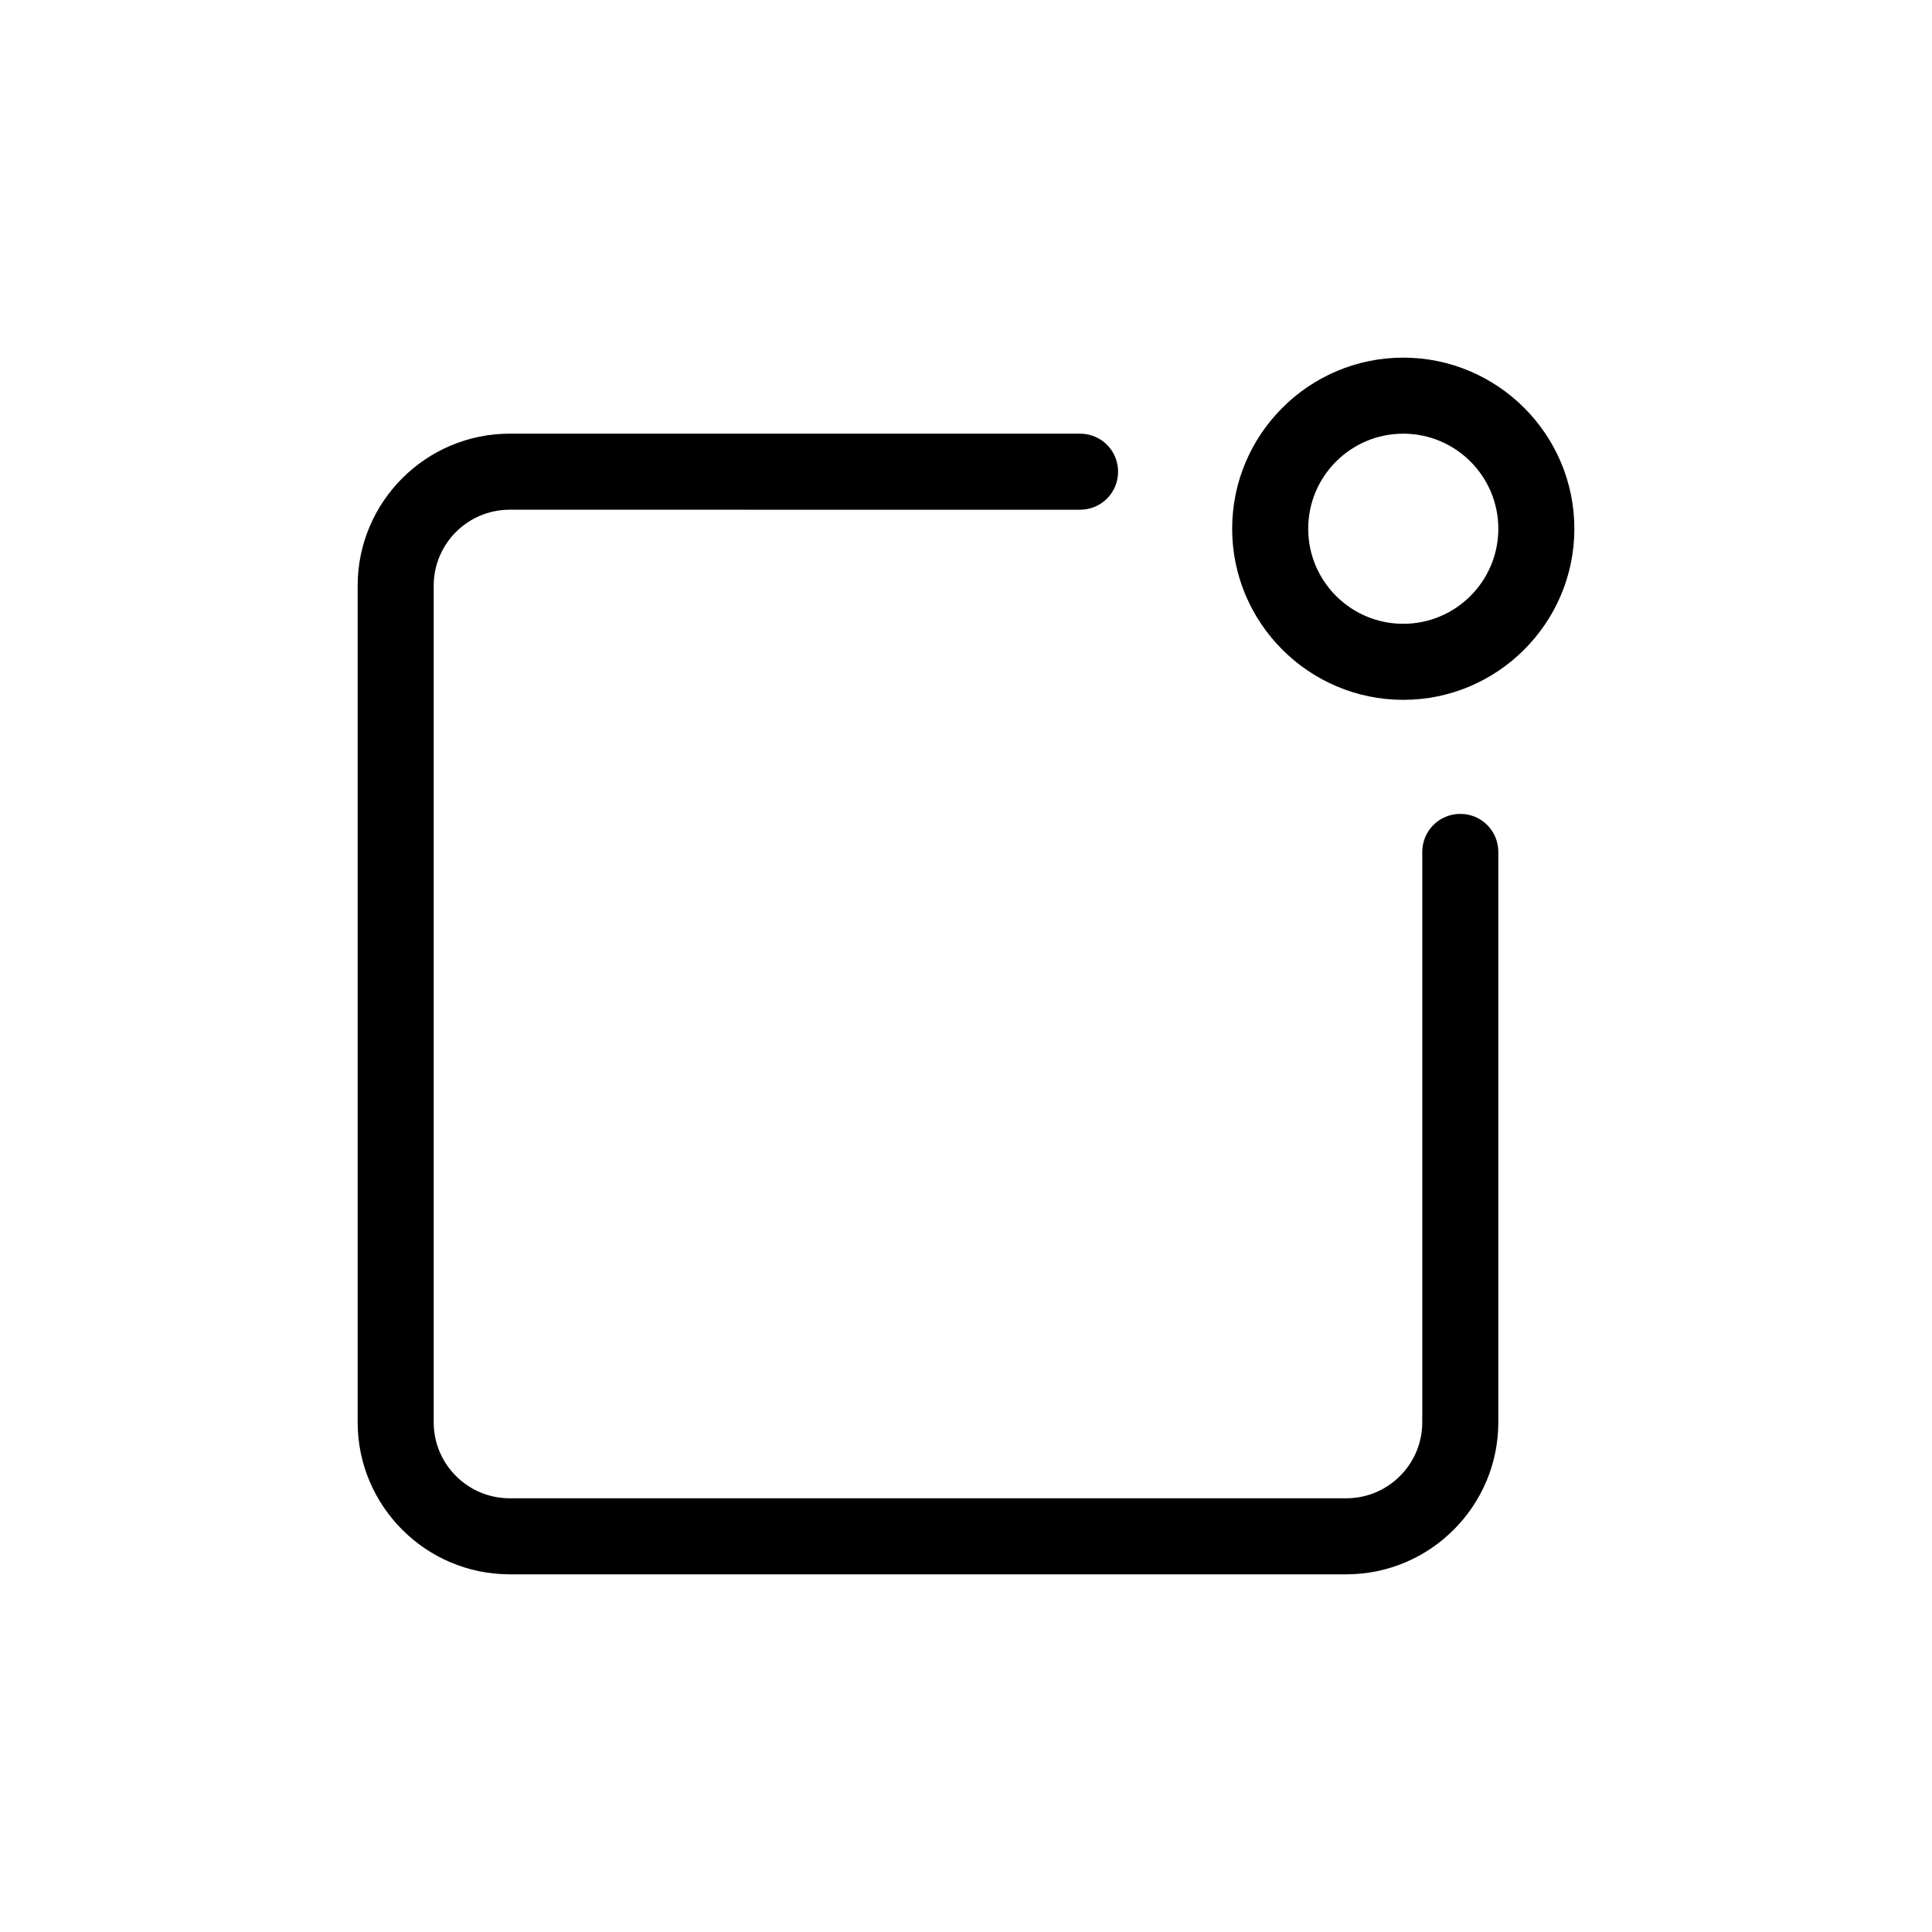 <?xml version="1.0" encoding="UTF-8"?>
<!-- Uploaded to: SVG Repo, www.svgrepo.com, Generator: SVG Repo Mixer Tools -->
<svg fill="#000000" width="800px" height="800px" version="1.1" viewBox="144 144 512 512" xmlns="http://www.w3.org/2000/svg">
 <path d="m541.07 369.77v151.14c0 22.219-18.086 40.305-40.305 40.305h-221.68c-22.219 0-40.305-18.086-40.305-40.305v-221.68c0-22.219 18.086-40.305 40.305-40.305h151.14c5.594 0 10.078 4.484 10.078 10.078s-4.484 10.078-10.078 10.078l-151.14-0.004c-11.133 0-20.152 9.02-20.152 20.152v221.68c0 11.133 9.02 20.152 20.152 20.152h221.68c11.133 0 20.152-9.02 20.152-20.152v-151.14c0-5.594 4.484-10.078 10.078-10.078 5.59 0.004 10.074 4.484 10.074 10.078zm20.152-85.648c0 24.988-20.355 45.344-45.344 45.344s-45.344-20.355-45.344-45.344c0-24.988 20.355-45.344 45.344-45.344 24.988 0.004 45.344 20.355 45.344 45.344zm-20.152 0c0-13.906-11.285-25.191-25.191-25.191s-25.191 11.285-25.191 25.191 11.285 25.191 25.191 25.191 25.191-11.285 25.191-25.191z"/>
</svg>